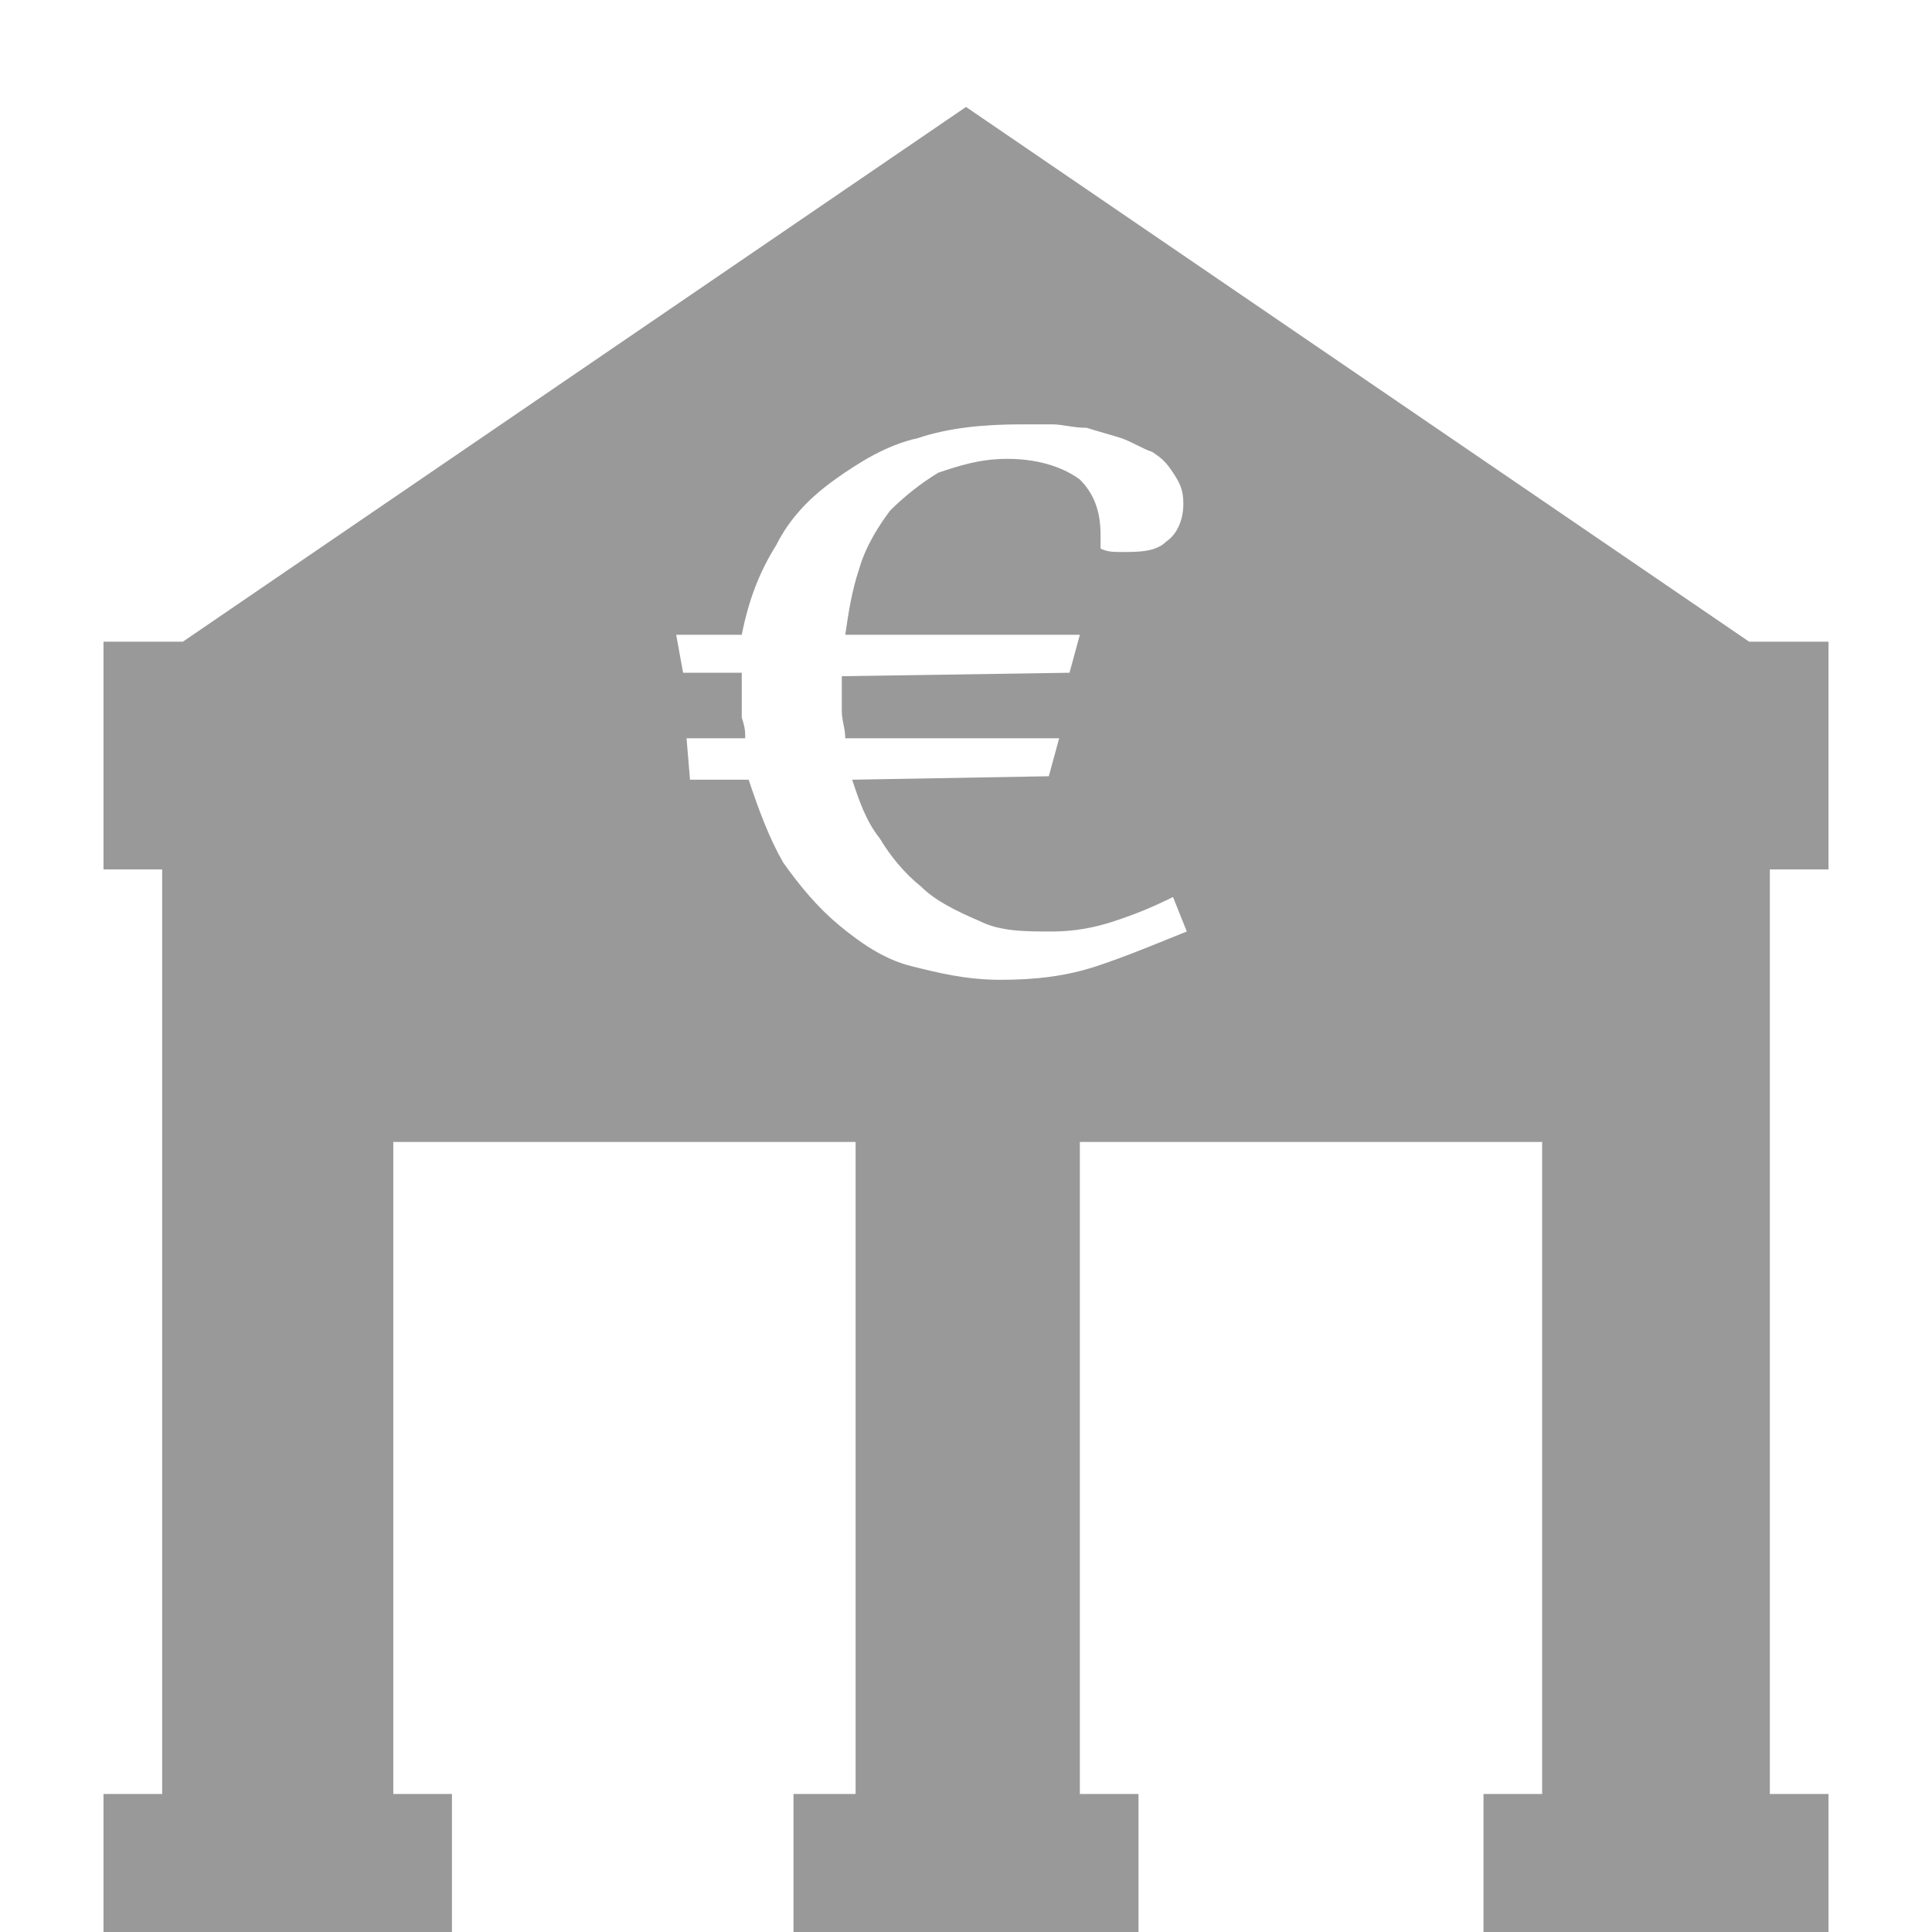 <?xml version="1.0" encoding="utf-8"?>
<!-- Generator: Adobe Illustrator 28.4.1, SVG Export Plug-In . SVG Version: 6.00 Build 0)  -->
<svg version="1.1" id="Capa_1" xmlns="http://www.w3.org/2000/svg" xmlns:xlink="http://www.w3.org/1999/xlink" x="0px" y="0px"
	 viewBox="0 0 56 56" style="enable-background:new 0 0 56 56;" xml:space="preserve">
<style type="text/css">
	.st0{fill:#999999;}
</style>
<path class="st0" d="M53,25.2v-6.6h-2.3L28,3.1L5.3,18.6H3v6.6h1.7V52H3v4h10.1v-4h-1.7V33.1h13.4V52H23v4h10v-4h-1.7V33.1h13.4V52
	H43v4h10v-4h-1.7V25.2H53z M31.8,28c-0.9,0.3-1.8,0.4-2.8,0.4s-1.8-0.2-2.6-0.4s-1.5-0.7-2.1-1.2s-1.1-1.1-1.6-1.8
	c-0.4-0.7-0.7-1.5-1-2.4H20l-0.1-1.2h1.7c0-0.2,0-0.3-0.1-0.6c0-0.2,0-0.4,0-0.6v-0.3c0,0,0-0.1,0-0.2s0-0.1,0-0.2h-1.7l-0.2-1.1
	h1.9c0.2-1,0.5-1.8,1-2.6c0.4-0.8,1-1.4,1.7-1.9s1.5-1,2.4-1.2c0.9-0.3,1.9-0.4,3-0.4c0.3,0,0.5,0,0.9,0c0.3,0,0.6,0.1,1,0.1
	c0.3,0.1,0.7,0.2,1,0.3c0.3,0.1,0.6,0.3,0.9,0.4c0.3,0.2,0.4,0.3,0.6,0.6s0.3,0.5,0.3,0.9c0,0.5-0.2,0.9-0.5,1.1
	C33.5,16,33,16,32.5,16c-0.2,0-0.4,0-0.6-0.1v-0.4c0-0.7-0.2-1.2-0.6-1.6c-0.4-0.3-1.1-0.6-2.1-0.6c-0.8,0-1.4,0.2-2,0.4
	c-0.5,0.3-1,0.7-1.4,1.1c-0.3,0.4-0.7,1-0.9,1.7c-0.2,0.6-0.3,1.2-0.4,1.9h6.8L31,19.5l-6.6,0.1c0,0.3,0,0.7,0,1s0.1,0.5,0.1,0.8
	h6.2l-0.3,1.1l-5.7,0.1c0.2,0.6,0.4,1.2,0.8,1.7c0.3,0.5,0.7,1,1.2,1.4c0.4,0.4,1,0.7,1.7,1C29,27,29.7,27,30.5,27
	c0.6,0,1.2-0.1,1.8-0.3c0.6-0.2,1.1-0.4,1.7-0.7l0.4,1C33.4,27.4,32.7,27.7,31.8,28z"/>
</svg>
